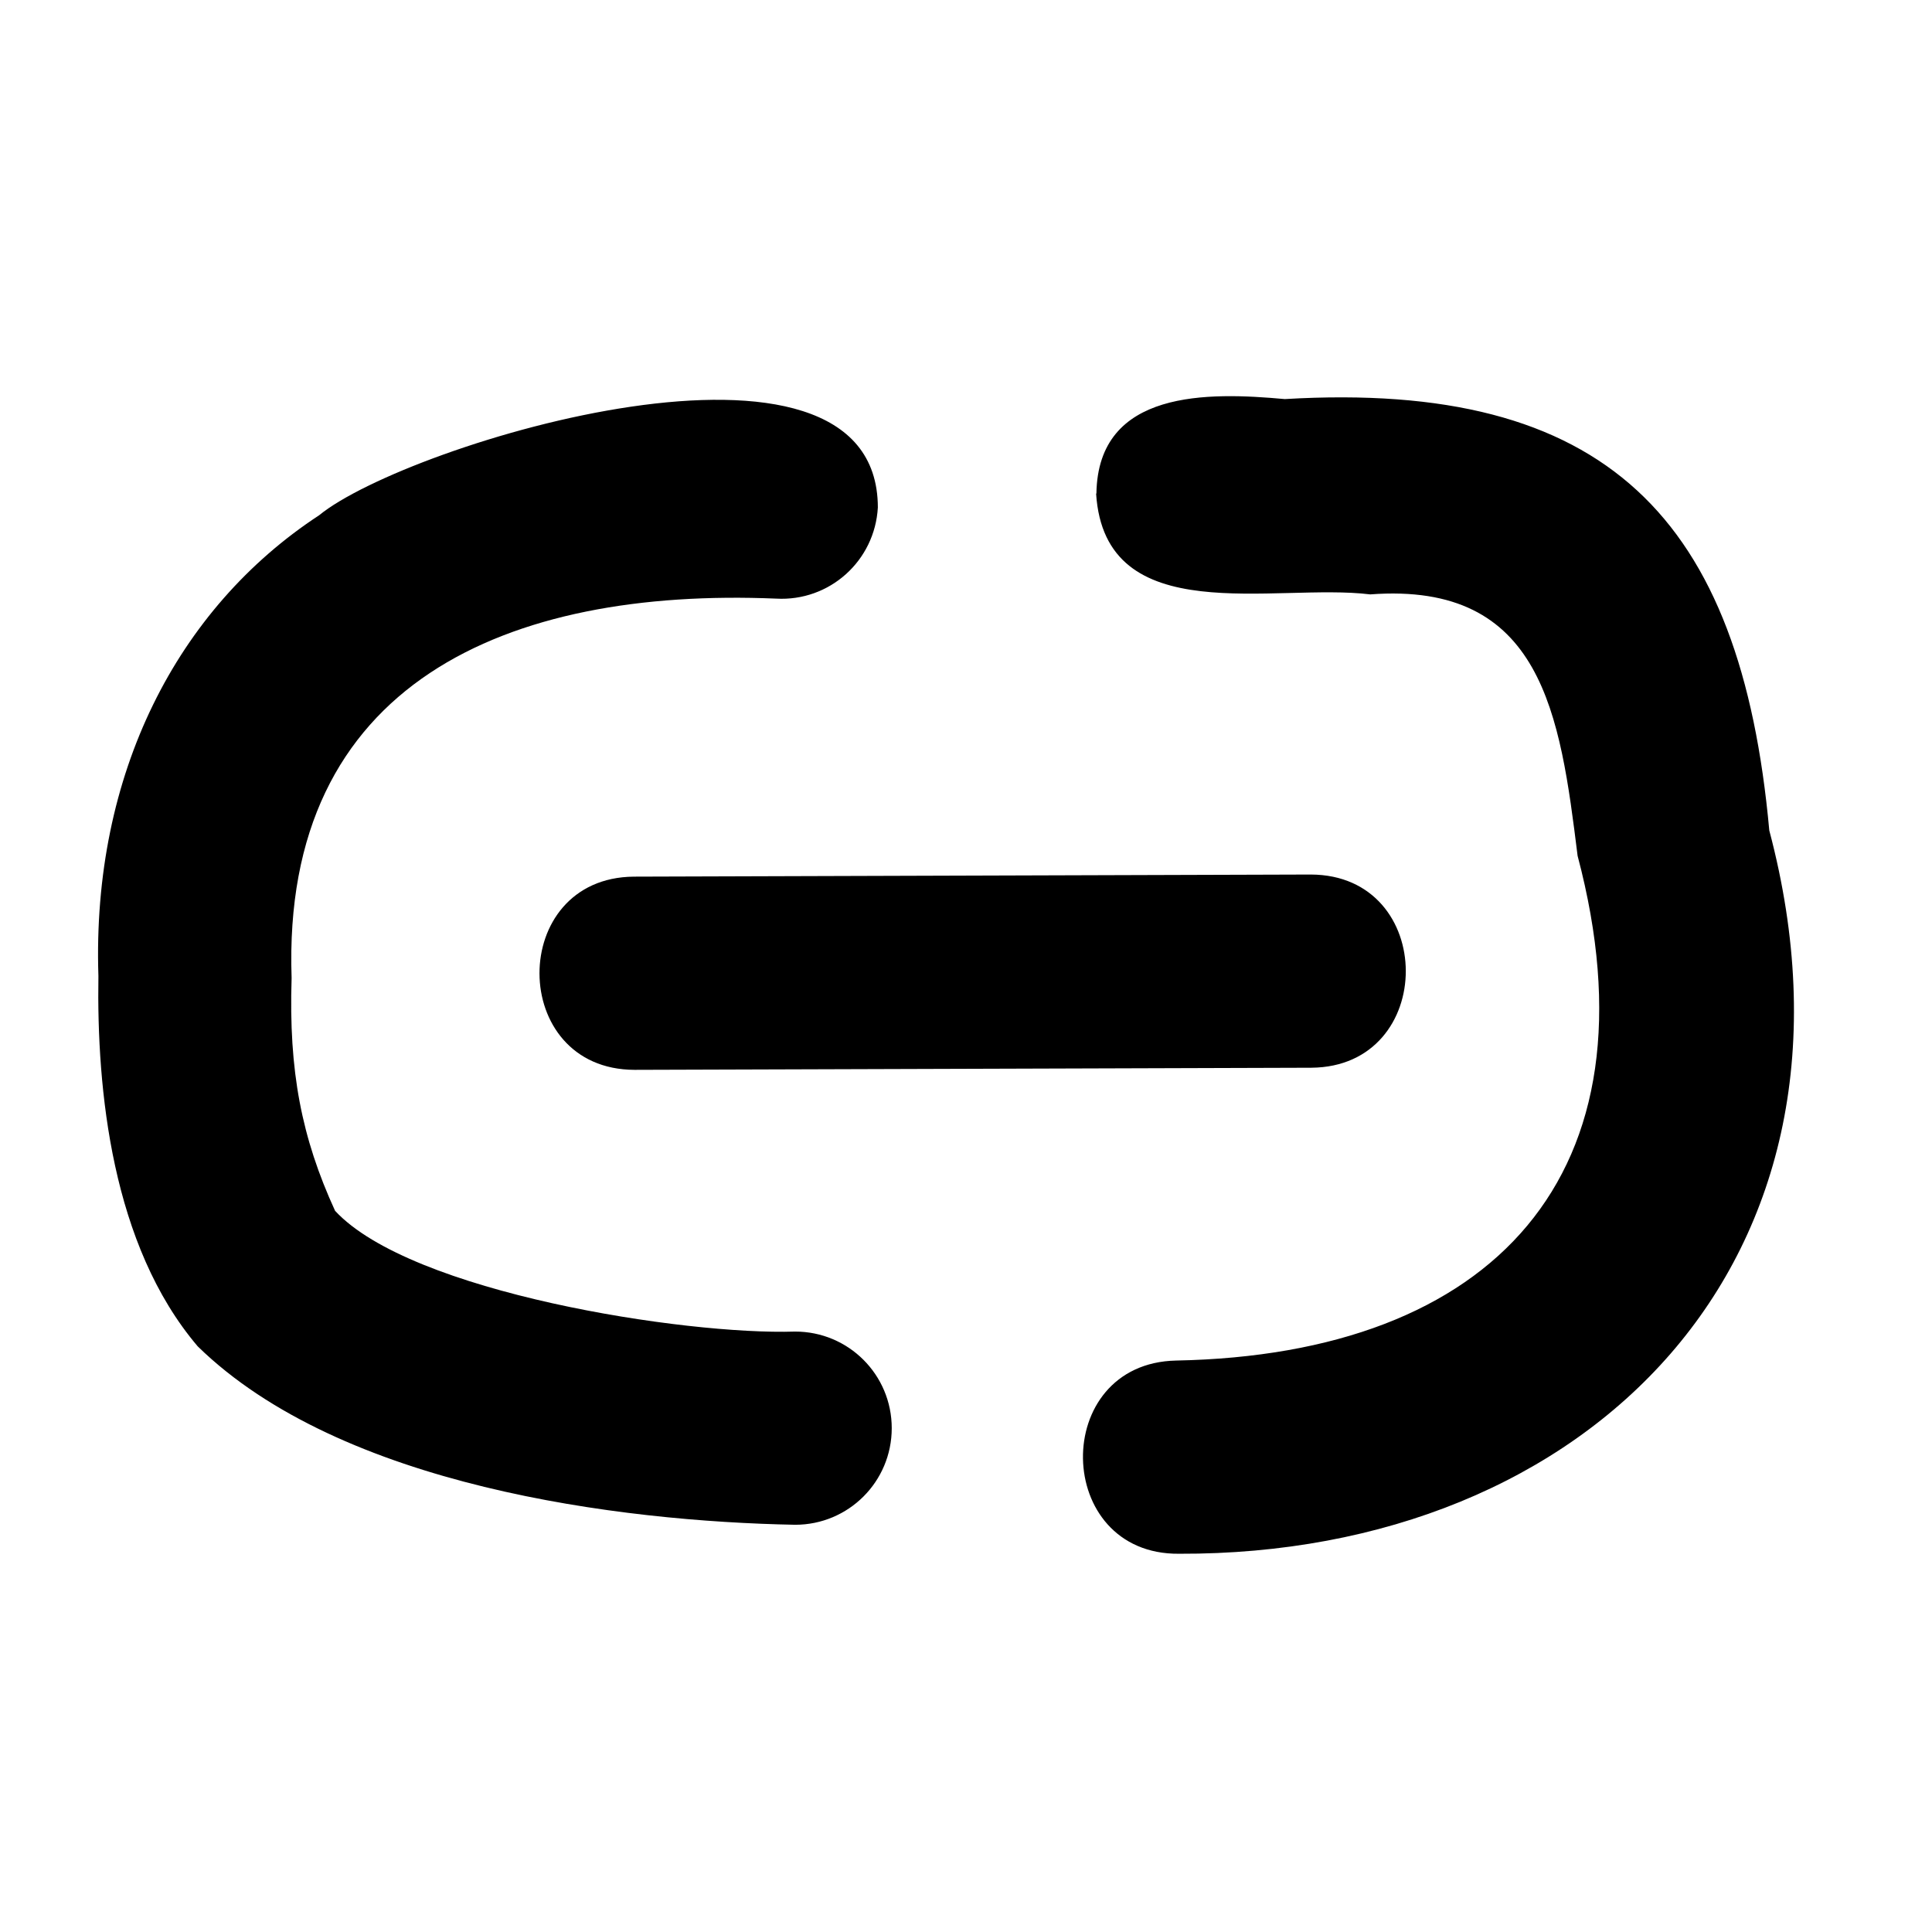 <svg xmlns="http://www.w3.org/2000/svg" viewBox="0 0 640 640"><!--! Font Awesome Pro 7.1.0 by @fontawesome - https://fontawesome.com License - https://fontawesome.com/license (Commercial License) Copyright 2025 Fonticons, Inc. --><path fill="currentColor" d="M363.2 163.5C363.7 128.9 400.4 129.9 425.6 132.2C532.2 125.9 576.7 171.6 586.1 275.1C623.8 417.3 526.4 515.2 390.6 514.7C348.8 515.1 347.8 451.6 389.6 450.7C494.5 448.7 550.6 389.2 522.6 283.5C516.8 236.8 511 192.6 453.9 196.9C422.3 193 366 209.1 363.1 163.5L363.1 163.5zM105.7 170.7C134.7 146.9 290.7 99.4 290.8 168.1C289.8 185.8 274.8 199.3 257.1 198.3C168.5 194.6 93.2 225.9 96.6 324C95.6 354.8 99.9 376.9 111 401.1C136.1 428.2 226.9 442.3 263.4 441.1C281.1 441.1 295.4 455.4 295.4 473.1C295.4 490.8 281.1 505.1 263.4 505.1C205.1 504 113 492.4 65.5 446C37 412.5 32 361 32.6 323.3C30.4 256.4 58.7 201.5 105.7 170.7zM434.4 353.7L210.2 354.4C168.3 354.3 168.2 290.7 210 290.4L434.2 289.7C476.1 289.8 476.2 353.4 434.4 353.7z"/></svg>
